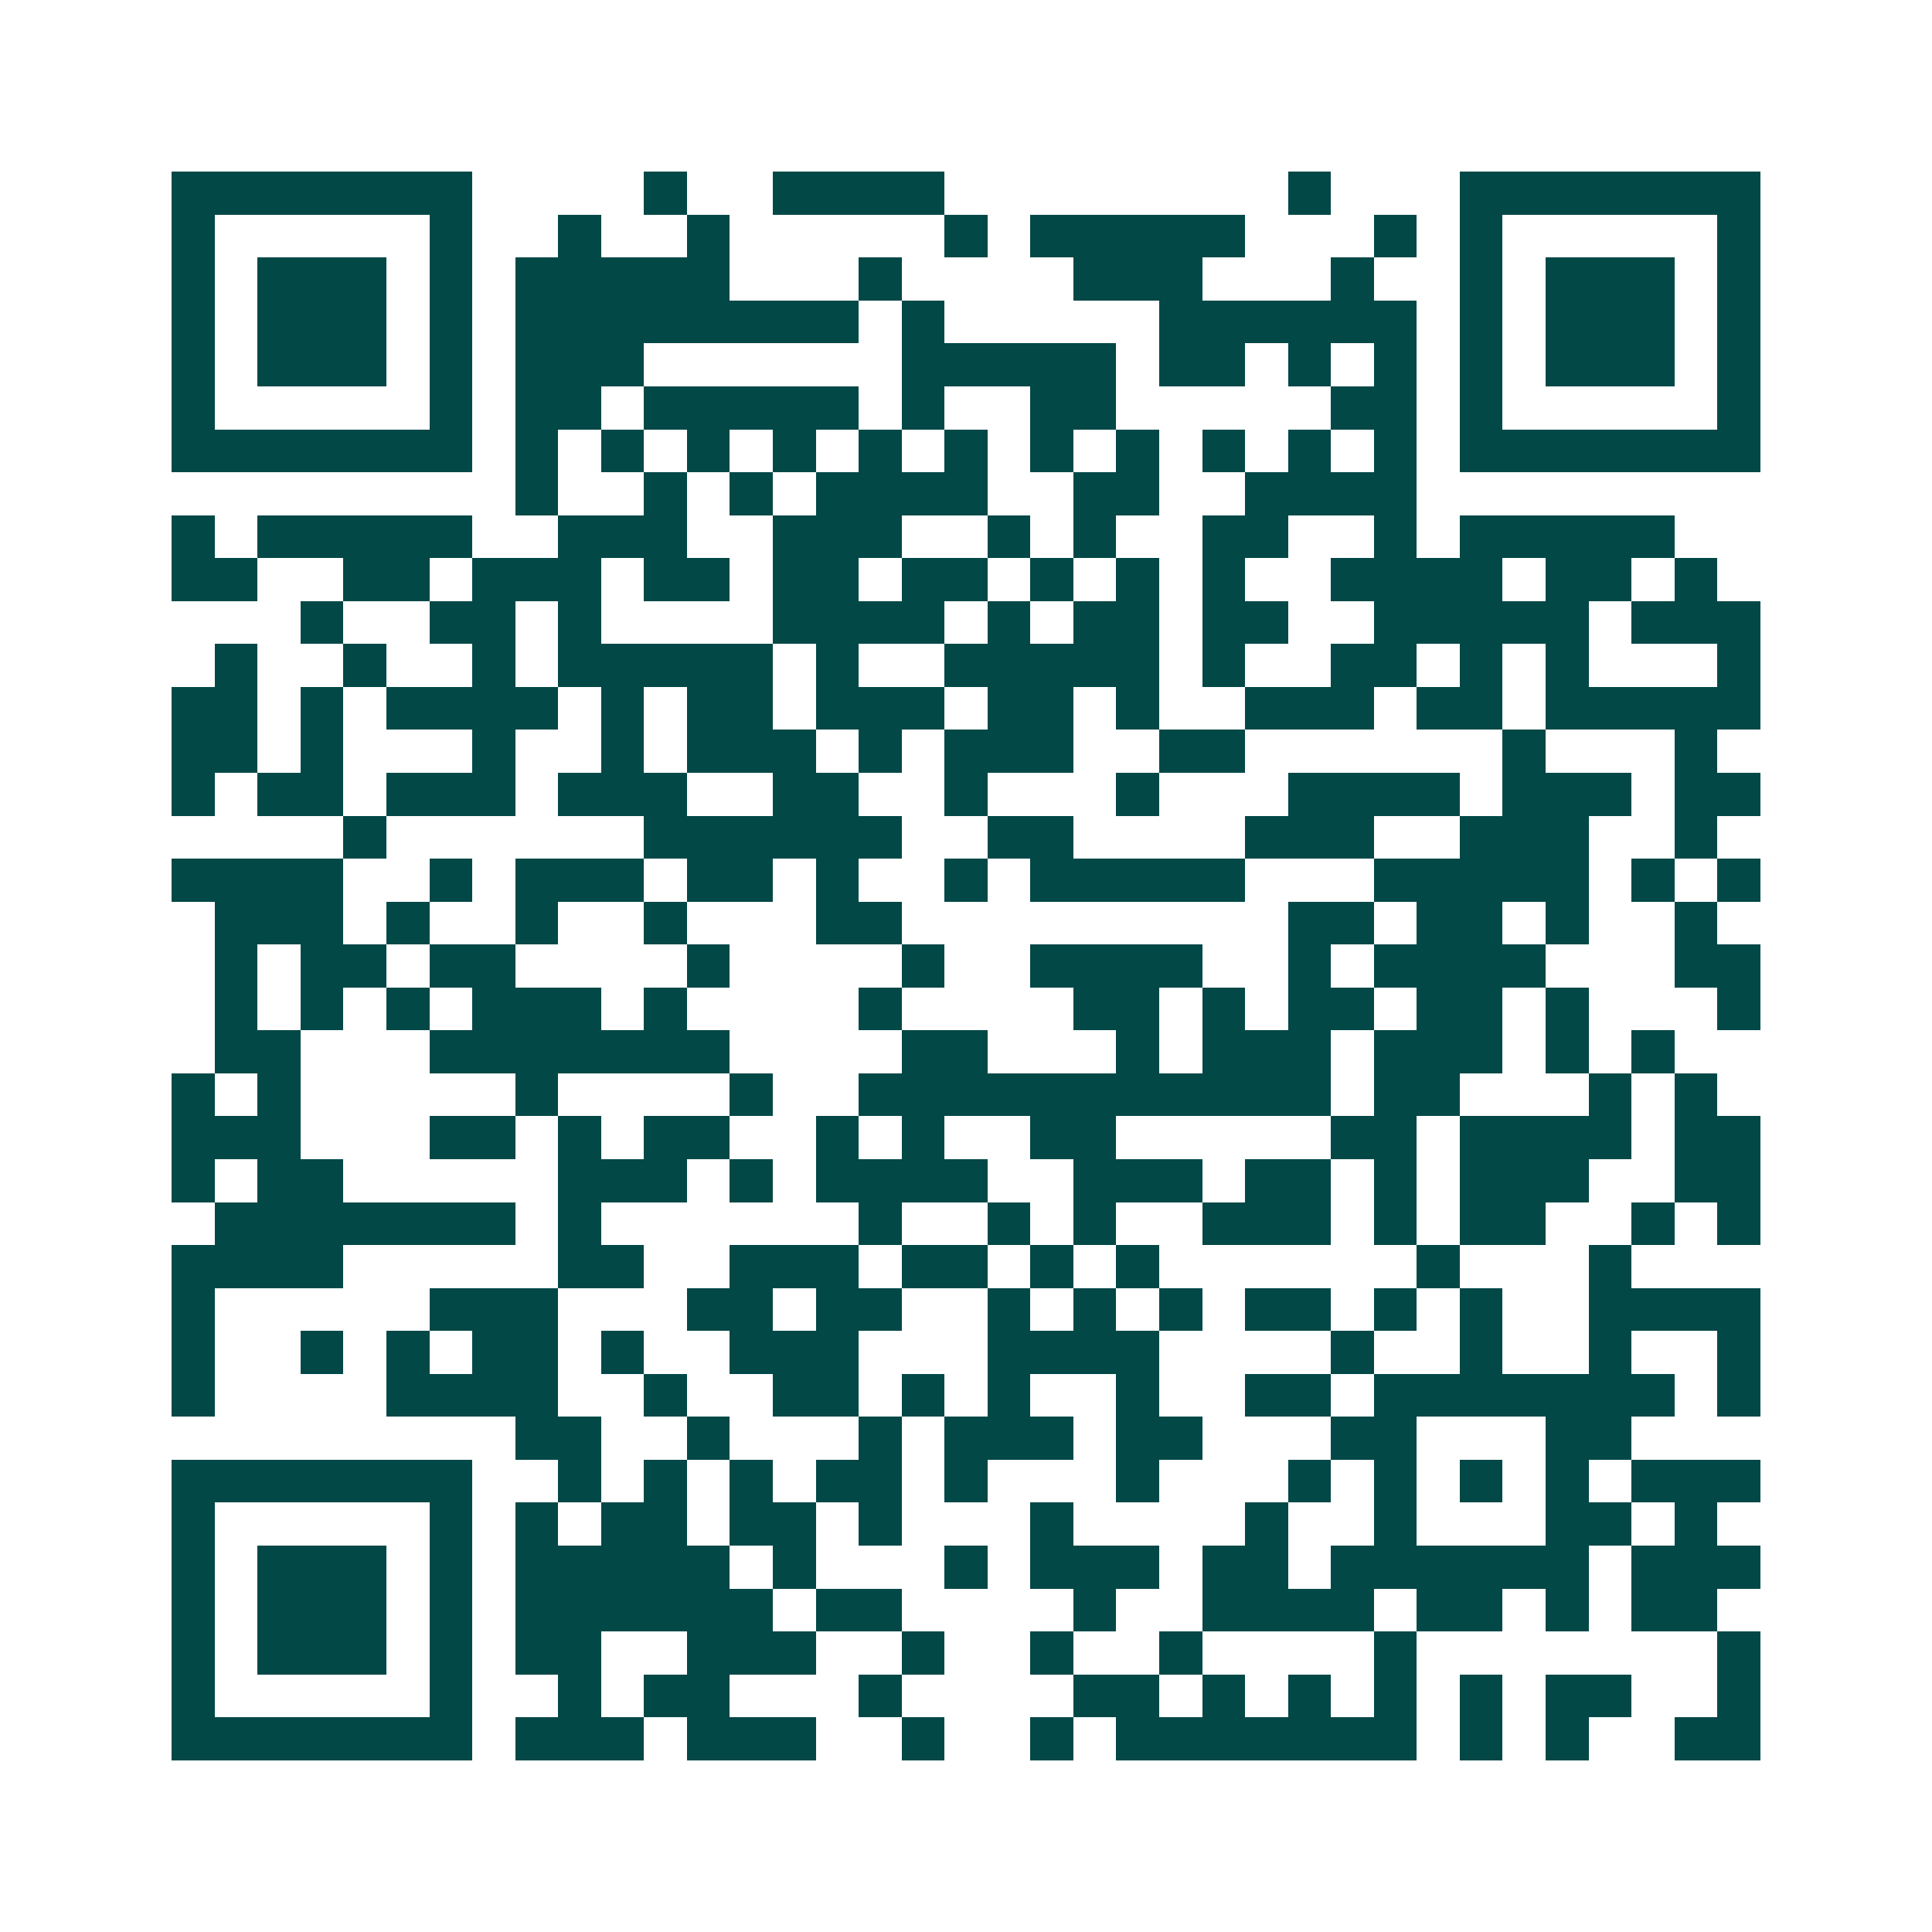 <svg xmlns="http://www.w3.org/2000/svg" width="200" height="200" viewBox="0 0 45 45" shape-rendering="crispEdges"><path fill="#ffffff" d="M0 0h45v45H0z"/><path stroke="#014847" d="M4 4.5h7m4 0h1m2 0h4m8 0h1m3 0h7M4 5.5h1m5 0h1m2 0h1m2 0h1m5 0h1m1 0h5m3 0h1m1 0h1m5 0h1M4 6.5h1m1 0h3m1 0h1m1 0h5m3 0h1m4 0h3m3 0h1m2 0h1m1 0h3m1 0h1M4 7.5h1m1 0h3m1 0h1m1 0h8m1 0h1m5 0h6m1 0h1m1 0h3m1 0h1M4 8.5h1m1 0h3m1 0h1m1 0h3m6 0h5m1 0h2m1 0h1m1 0h1m1 0h1m1 0h3m1 0h1M4 9.5h1m5 0h1m1 0h2m1 0h5m1 0h1m2 0h2m5 0h2m1 0h1m5 0h1M4 10.5h7m1 0h1m1 0h1m1 0h1m1 0h1m1 0h1m1 0h1m1 0h1m1 0h1m1 0h1m1 0h1m1 0h1m1 0h7M12 11.5h1m2 0h1m1 0h1m1 0h4m2 0h2m2 0h4M4 12.5h1m1 0h5m2 0h3m2 0h3m2 0h1m1 0h1m2 0h2m2 0h1m1 0h5M4 13.5h2m2 0h2m1 0h3m1 0h2m1 0h2m1 0h2m1 0h1m1 0h1m1 0h1m2 0h4m1 0h2m1 0h1M7 14.5h1m2 0h2m1 0h1m4 0h4m1 0h1m1 0h2m1 0h2m2 0h5m1 0h3M5 15.5h1m2 0h1m2 0h1m1 0h5m1 0h1m2 0h5m1 0h1m2 0h2m1 0h1m1 0h1m3 0h1M4 16.5h2m1 0h1m1 0h4m1 0h1m1 0h2m1 0h3m1 0h2m1 0h1m2 0h3m1 0h2m1 0h5M4 17.5h2m1 0h1m3 0h1m2 0h1m1 0h3m1 0h1m1 0h3m2 0h2m6 0h1m3 0h1M4 18.5h1m1 0h2m1 0h3m1 0h3m2 0h2m2 0h1m3 0h1m3 0h4m1 0h3m1 0h2M8 19.5h1m6 0h6m2 0h2m4 0h3m2 0h3m2 0h1M4 20.5h4m2 0h1m1 0h3m1 0h2m1 0h1m2 0h1m1 0h5m3 0h5m1 0h1m1 0h1M5 21.5h3m1 0h1m2 0h1m2 0h1m3 0h2m9 0h2m1 0h2m1 0h1m2 0h1M5 22.5h1m1 0h2m1 0h2m4 0h1m4 0h1m2 0h4m2 0h1m1 0h4m3 0h2M5 23.5h1m1 0h1m1 0h1m1 0h3m1 0h1m4 0h1m4 0h2m1 0h1m1 0h2m1 0h2m1 0h1m3 0h1M5 24.5h2m3 0h7m4 0h2m3 0h1m1 0h3m1 0h3m1 0h1m1 0h1M4 25.5h1m1 0h1m5 0h1m4 0h1m2 0h11m1 0h2m3 0h1m1 0h1M4 26.5h3m3 0h2m1 0h1m1 0h2m2 0h1m1 0h1m2 0h2m5 0h2m1 0h4m1 0h2M4 27.5h1m1 0h2m5 0h3m1 0h1m1 0h4m2 0h3m1 0h2m1 0h1m1 0h3m2 0h2M5 28.5h7m1 0h1m6 0h1m2 0h1m1 0h1m2 0h3m1 0h1m1 0h2m2 0h1m1 0h1M4 29.5h4m5 0h2m2 0h3m1 0h2m1 0h1m1 0h1m6 0h1m3 0h1M4 30.5h1m5 0h3m3 0h2m1 0h2m2 0h1m1 0h1m1 0h1m1 0h2m1 0h1m1 0h1m2 0h4M4 31.5h1m2 0h1m1 0h1m1 0h2m1 0h1m2 0h3m3 0h4m4 0h1m2 0h1m2 0h1m2 0h1M4 32.5h1m4 0h4m2 0h1m2 0h2m1 0h1m1 0h1m2 0h1m2 0h2m1 0h7m1 0h1M12 33.5h2m2 0h1m3 0h1m1 0h3m1 0h2m3 0h2m3 0h2M4 34.5h7m2 0h1m1 0h1m1 0h1m1 0h2m1 0h1m3 0h1m3 0h1m1 0h1m1 0h1m1 0h1m1 0h3M4 35.5h1m5 0h1m1 0h1m1 0h2m1 0h2m1 0h1m3 0h1m4 0h1m2 0h1m3 0h2m1 0h1M4 36.5h1m1 0h3m1 0h1m1 0h5m1 0h1m3 0h1m1 0h3m1 0h2m1 0h6m1 0h3M4 37.5h1m1 0h3m1 0h1m1 0h6m1 0h2m4 0h1m2 0h4m1 0h2m1 0h1m1 0h2M4 38.5h1m1 0h3m1 0h1m1 0h2m2 0h3m2 0h1m2 0h1m2 0h1m4 0h1m7 0h1M4 39.5h1m5 0h1m2 0h1m1 0h2m3 0h1m4 0h2m1 0h1m1 0h1m1 0h1m1 0h1m1 0h2m2 0h1M4 40.5h7m1 0h3m1 0h3m2 0h1m2 0h1m1 0h7m1 0h1m1 0h1m2 0h2"/></svg>
